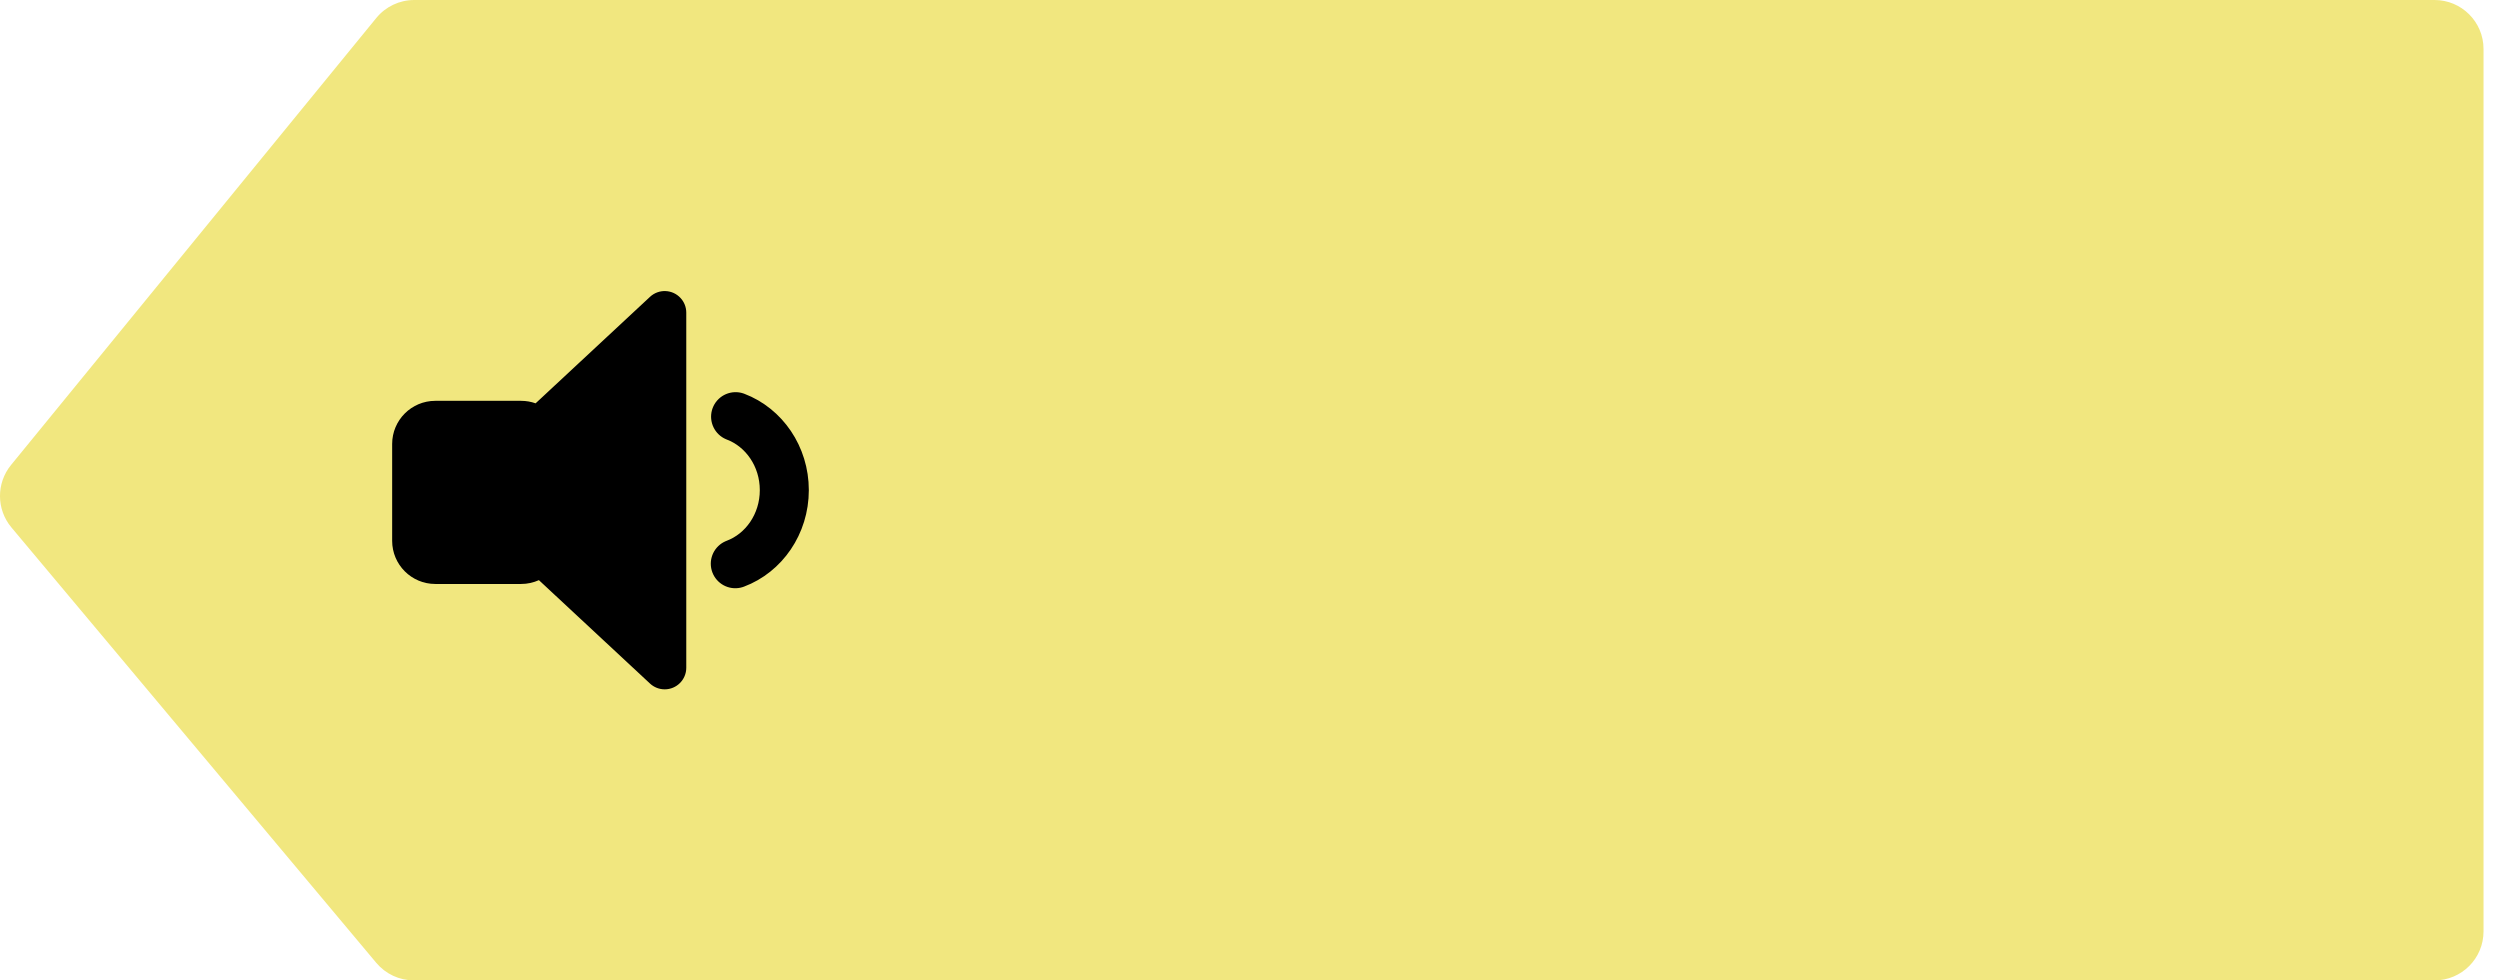 <?xml version="1.0" encoding="UTF-8"?>
<svg width="102px" height="40px" viewBox="0 0 102 40" version="1.1" xmlns="http://www.w3.org/2000/svg" xmlns:xlink="http://www.w3.org/1999/xlink">
    <!-- Generator: Sketch 51.3 (57544) - http://www.bohemiancoding.com/sketch -->
    <title>bill</title>
    <desc>Created with Sketch.</desc>
    <defs></defs>
    <g id="Page-1" stroke="none" stroke-width="1" fill="none" fill-rule="evenodd">
        <g id="bill">
            <path d="M2,-2.84217094e-14 L84.427,-2.48759346e-14 C85.028,-2.49800181e-14 85.596,0.27 85.976,0.735 L100.877,18.971 C101.485,19.715 101.478,20.785 100.861,21.521 L85.975,39.285 C85.595,39.738 85.034,40 84.442,40 L2,40 C0.895,40 1.5388072e-07,39.105 1.5388072e-07,38 L1.5388072e-07,2 C1.53880719e-07,0.895 0.895,-2.86992652e-14 2,-2.84217094e-14 Z" id="Rectangle-8" fill="#F1E77F" fill-rule="nonzero" transform="translate(50.664, 20) scale(-1, 1) translate(-50.664, -20) "></path>
            <g id="icon-audio" transform="translate(16, 11)">
                <path d="M5.852,5.456 L10.52,1.111 C10.876,0.78 11.433,0.8 11.764,1.156 C11.916,1.318 12,1.533 12,1.755 L12,16.245 C12,16.731 11.606,17.125 11.12,17.125 C10.898,17.125 10.683,17.041 10.52,16.889 L5.987,12.67 C5.766,12.77 5.521,12.826 5.262,12.826 L1.76,12.826 C0.788,12.826 1.29976253e-14,12.038 1.28785871e-14,11.066 L1.28785871e-14,7.114 C1.27595488e-14,6.142 0.788,5.354 1.76,5.354 L5.262,5.354 C5.469,5.354 5.668,5.39 5.852,5.456 Z" id="speaker" fill="#000000" fill-rule="nonzero"></path>
                <path d="M14,12 C15.165,11.563 16,10.384 16,8.998 C16,7.616 15.171,6.441 14.012,6" id="sound" stroke="#000000" stroke-width="2" stroke-linecap="round" stroke-linejoin="round"></path>
            </g>
        </g>
    </g>
</svg>